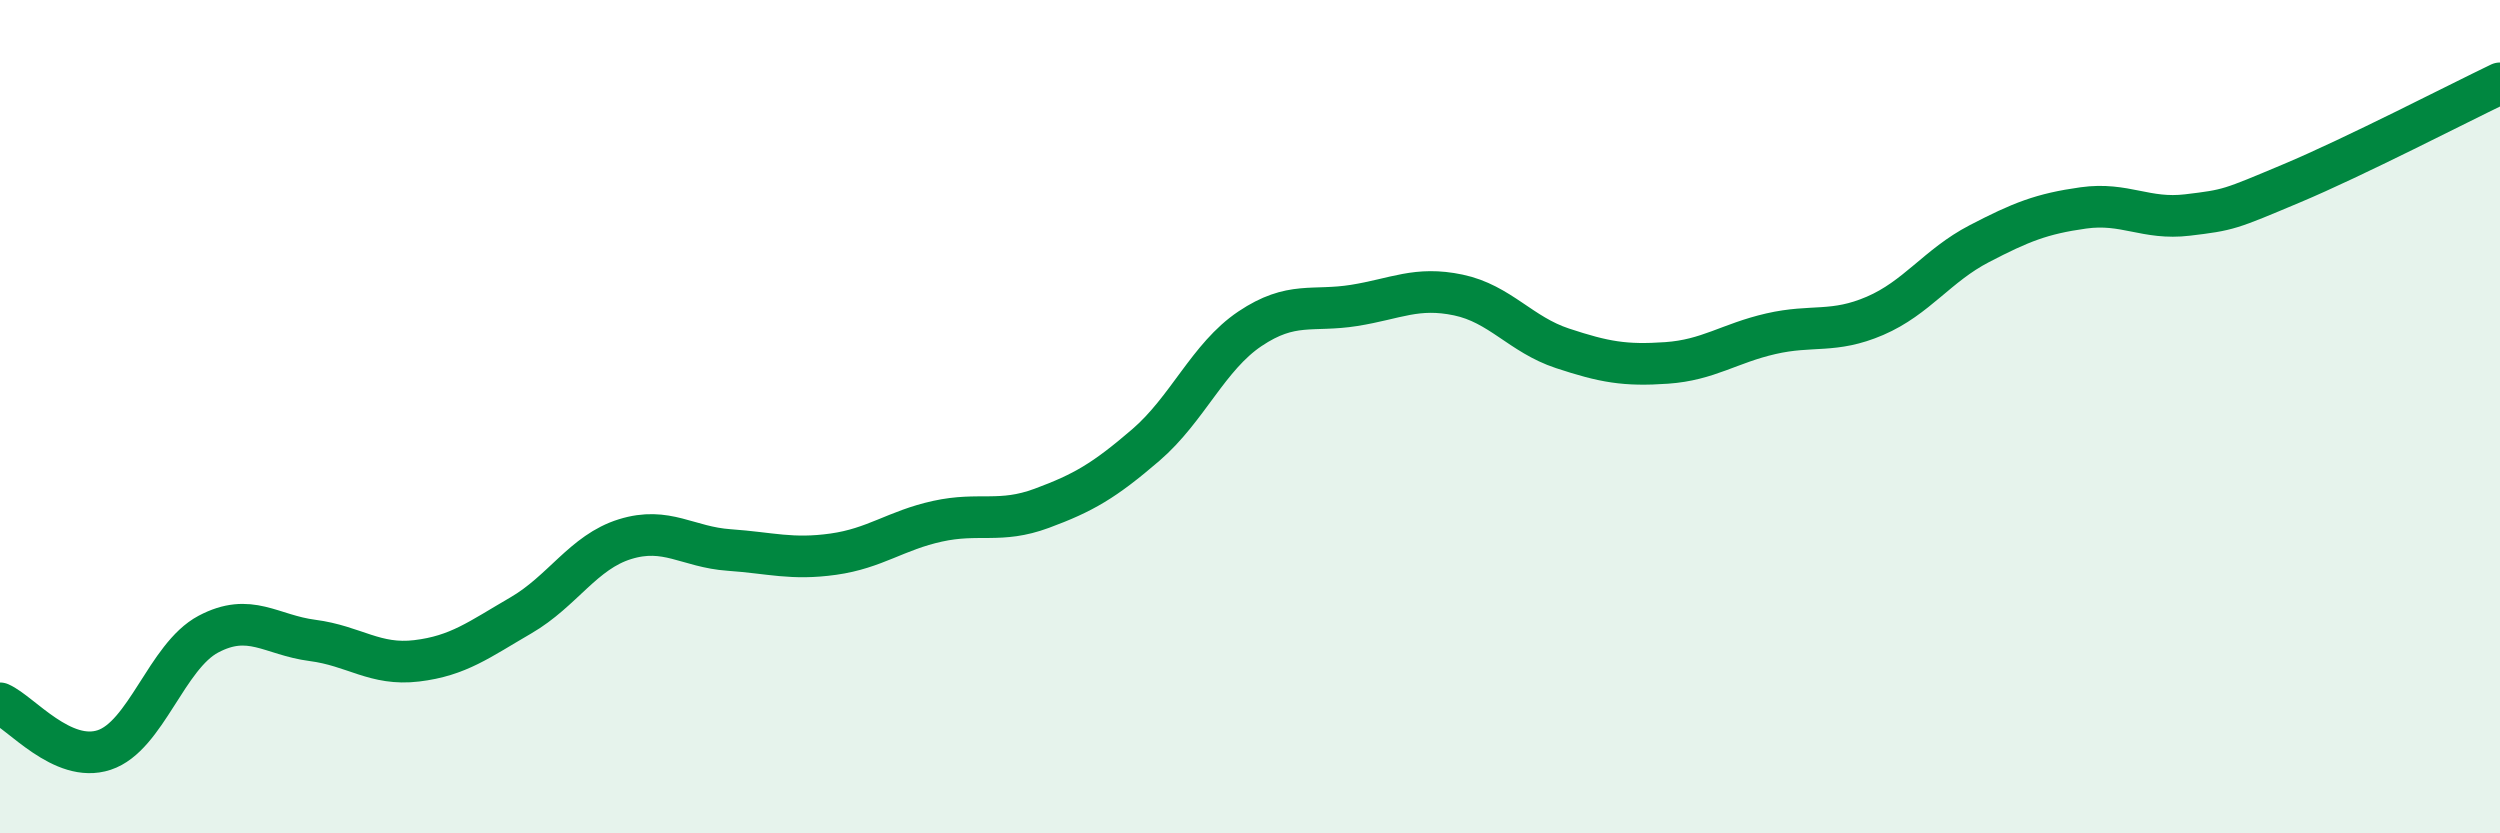 
    <svg width="60" height="20" viewBox="0 0 60 20" xmlns="http://www.w3.org/2000/svg">
      <path
        d="M 0,16.88 C 0.5,17.1 1.5,18.33 2.5,18 C 3.5,17.67 4,15.75 5,15.22 C 6,14.69 6.5,15.24 7.5,15.37 C 8.5,15.5 9,15.98 10,15.86 C 11,15.74 11.5,15.35 12.5,14.77 C 13.5,14.19 14,13.25 15,12.94 C 16,12.63 16.5,13.13 17.5,13.2 C 18.5,13.27 19,13.44 20,13.3 C 21,13.16 21.5,12.73 22.5,12.51 C 23.5,12.29 24,12.57 25,12.2 C 26,11.83 26.5,11.54 27.5,10.68 C 28.5,9.82 29,8.56 30,7.89 C 31,7.22 31.5,7.49 32.5,7.33 C 33.5,7.17 34,6.87 35,7.08 C 36,7.29 36.5,8.03 37.5,8.36 C 38.5,8.69 39,8.78 40,8.71 C 41,8.64 41.5,8.24 42.5,8.01 C 43.5,7.78 44,8.01 45,7.58 C 46,7.15 46.5,6.37 47.5,5.85 C 48.5,5.33 49,5.13 50,4.99 C 51,4.85 51.5,5.28 52.5,5.16 C 53.5,5.04 53.5,5.03 55,4.4 C 56.5,3.77 59,2.48 60,2L60 20L0 20Z"
        fill="#008740"
        opacity="0.1"
        stroke-linecap="round"
        stroke-linejoin="round"
      />
      <path
        d="M 0,16.88 C 0.5,17.1 1.5,18.33 2.5,18 C 3.5,17.67 4,15.75 5,15.22 C 6,14.69 6.5,15.24 7.5,15.37 C 8.5,15.5 9,15.98 10,15.86 C 11,15.74 11.5,15.35 12.5,14.77 C 13.5,14.19 14,13.25 15,12.94 C 16,12.63 16.5,13.13 17.5,13.2 C 18.5,13.27 19,13.44 20,13.3 C 21,13.16 21.5,12.73 22.5,12.51 C 23.5,12.29 24,12.57 25,12.2 C 26,11.83 26.5,11.54 27.5,10.68 C 28.5,9.82 29,8.56 30,7.89 C 31,7.22 31.5,7.49 32.5,7.33 C 33.5,7.17 34,6.87 35,7.08 C 36,7.29 36.5,8.03 37.5,8.36 C 38.5,8.69 39,8.78 40,8.71 C 41,8.64 41.5,8.24 42.5,8.01 C 43.5,7.78 44,8.01 45,7.58 C 46,7.15 46.5,6.37 47.5,5.85 C 48.5,5.33 49,5.13 50,4.99 C 51,4.85 51.5,5.28 52.5,5.16 C 53.5,5.04 53.5,5.03 55,4.4 C 56.5,3.77 59,2.48 60,2"
        stroke="#008740"
        stroke-width="1"
        fill="none"
        stroke-linecap="round"
        stroke-linejoin="round"
      />
    </svg>
  